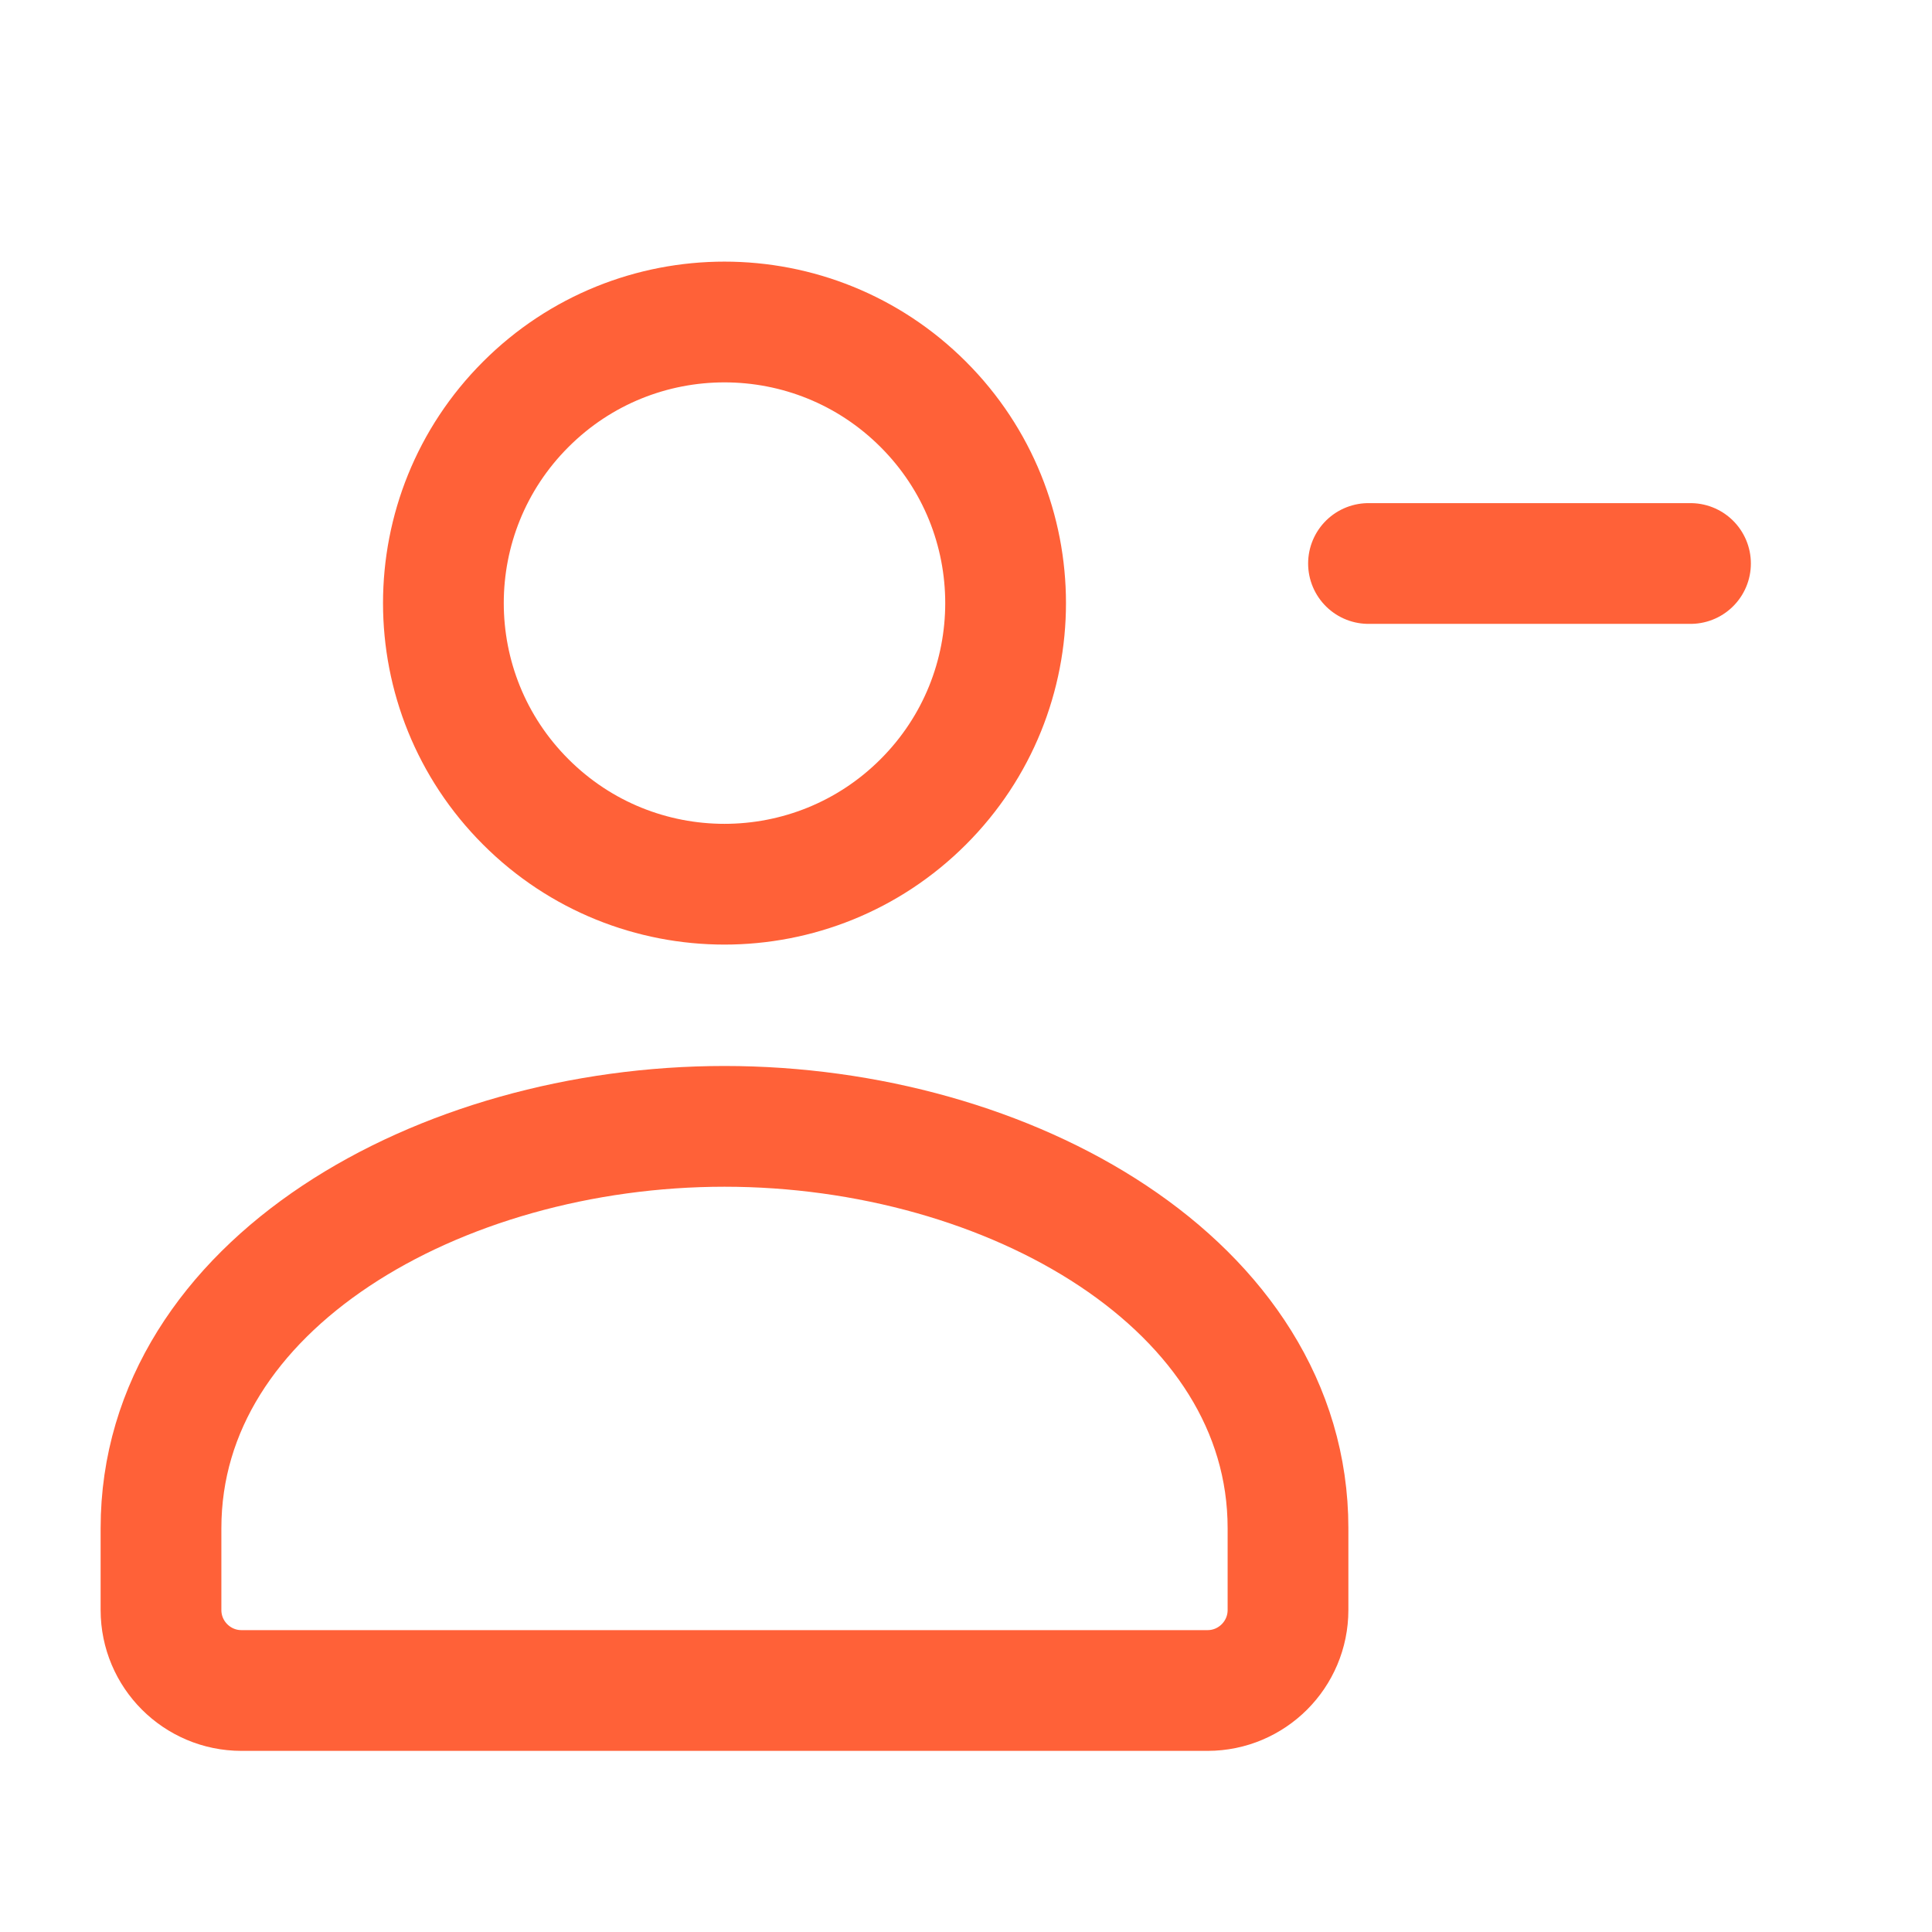 <?xml version="1.0" encoding="UTF-8"?>
<svg xmlns="http://www.w3.org/2000/svg" width="24" height="24" viewBox="0 0 24 24" fill="none">
  <path d="M17 7H21" stroke="#FF6138" stroke-width="1.5" stroke-linecap="round" stroke-linejoin="round"></path>
  <path d="M16 19V20C16 20.552 15.552 21 15 21H3C2.448 21 2 20.552 2 20V19V18.984C2 15.958 5.458 13.992 9 13.992C12.542 13.992 16 15.959 16 18.984" stroke="#FF6138" stroke-width="1.5" stroke-linecap="round" stroke-linejoin="round"></path>
  <path d="M11.469 5.023C12.833 6.386 12.833 8.598 11.469 9.961C10.105 11.325 7.894 11.325 6.531 9.961C5.167 8.598 5.167 6.386 6.531 5.023C7.894 3.659 10.105 3.659 11.469 5.023" stroke="#FF6138" stroke-width="1.5" stroke-linecap="round" stroke-linejoin="round"></path>
</svg>
